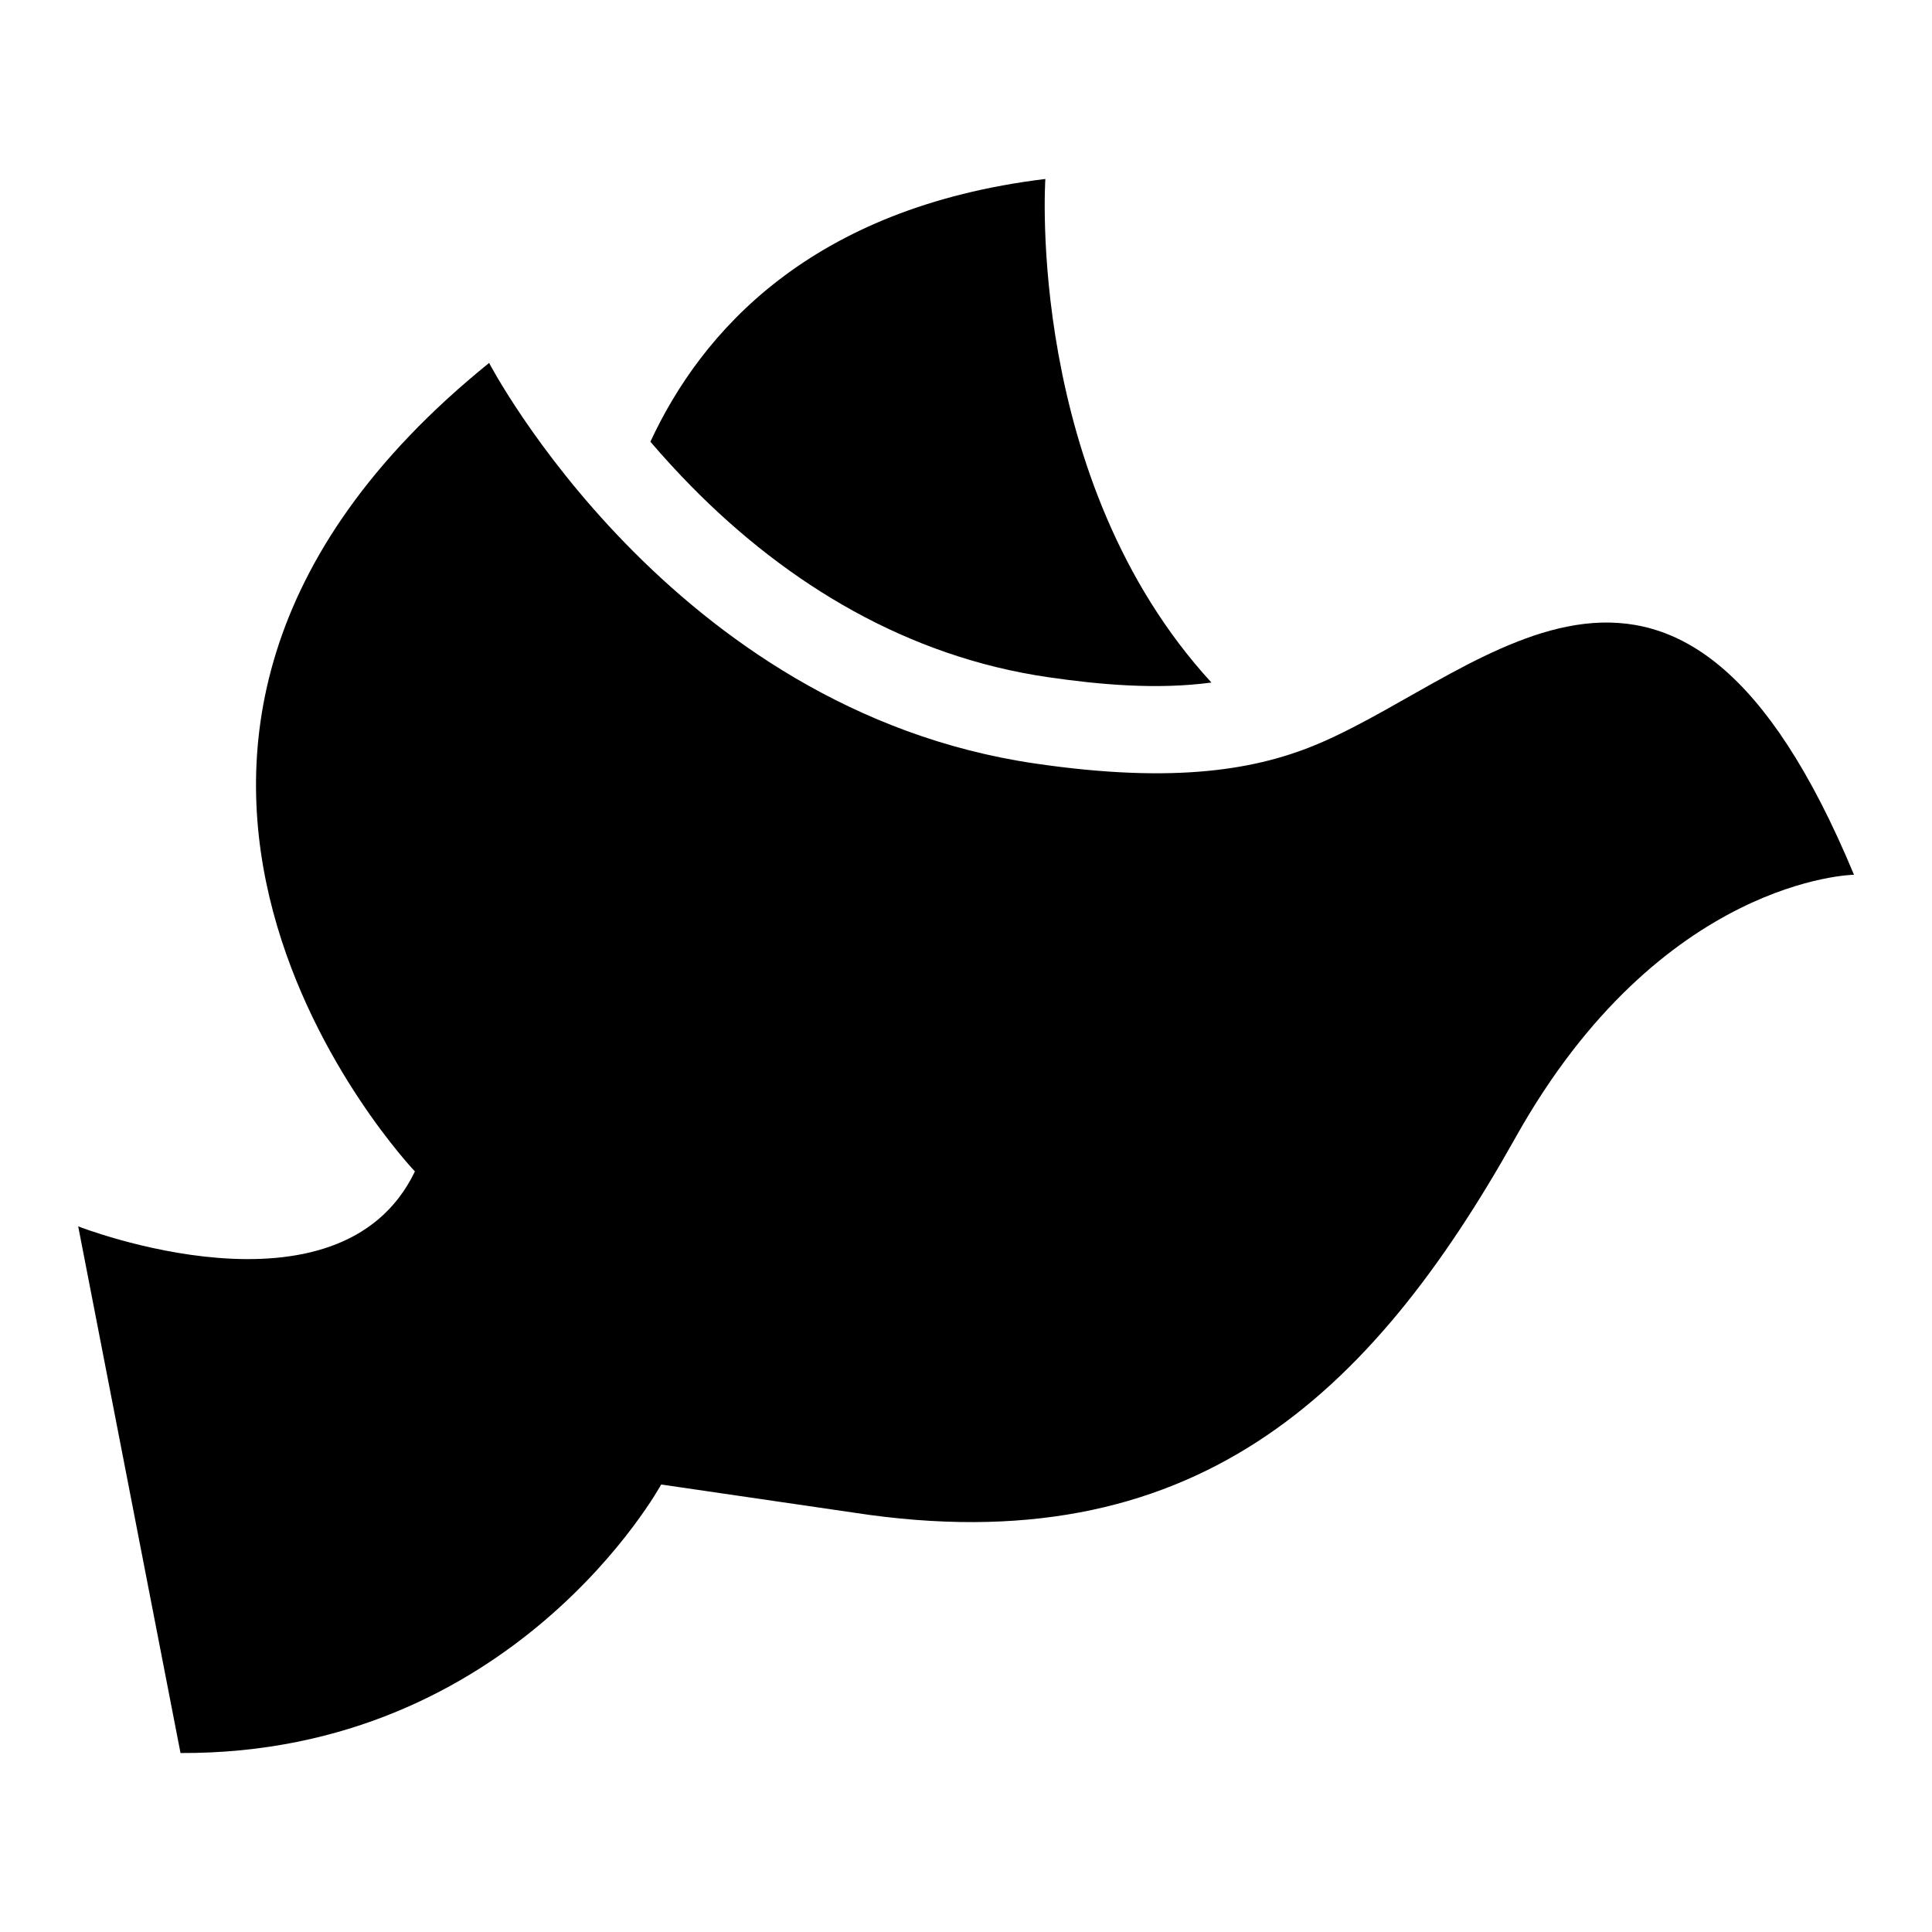 <?xml version="1.0" encoding="UTF-8"?>
<!-- Uploaded to: SVG Repo, www.svgrepo.com, Generator: SVG Repo Mixer Tools -->
<svg fill="#000000" width="800px" height="800px" version="1.1" viewBox="144 144 512 512" xmlns="http://www.w3.org/2000/svg">
 <path d="m635.29 375.82s-51.102 0.785-89.629 69.586c-38.527 68.801-85.715 113.22-175.34 99.469l-51.102-7.465s-38.918 71.551-127.38 71.16l-27.117-139.57s69.195 27.129 89.234-14.555c0 0-106.74-112.04 19.664-214.26 0 0 47.957 92 144.68 106.15 37.453 5.488 59.234 1.586 75.57-5.441 44.574-19.195 95.055-76.629 141.46 34.93zm-214.26-184.39s-5.367 79.668 44.012 133.45c-14.402 1.934-29.641 0.574-43.41-1.438-36.895-5.394-68.695-24.363-94.555-50.68-3.445-3.508-7.09-7.465-10.715-11.699 13.469-29.051 42.41-62.059 104.67-69.633z" fill-rule="evenodd"/>
</svg>